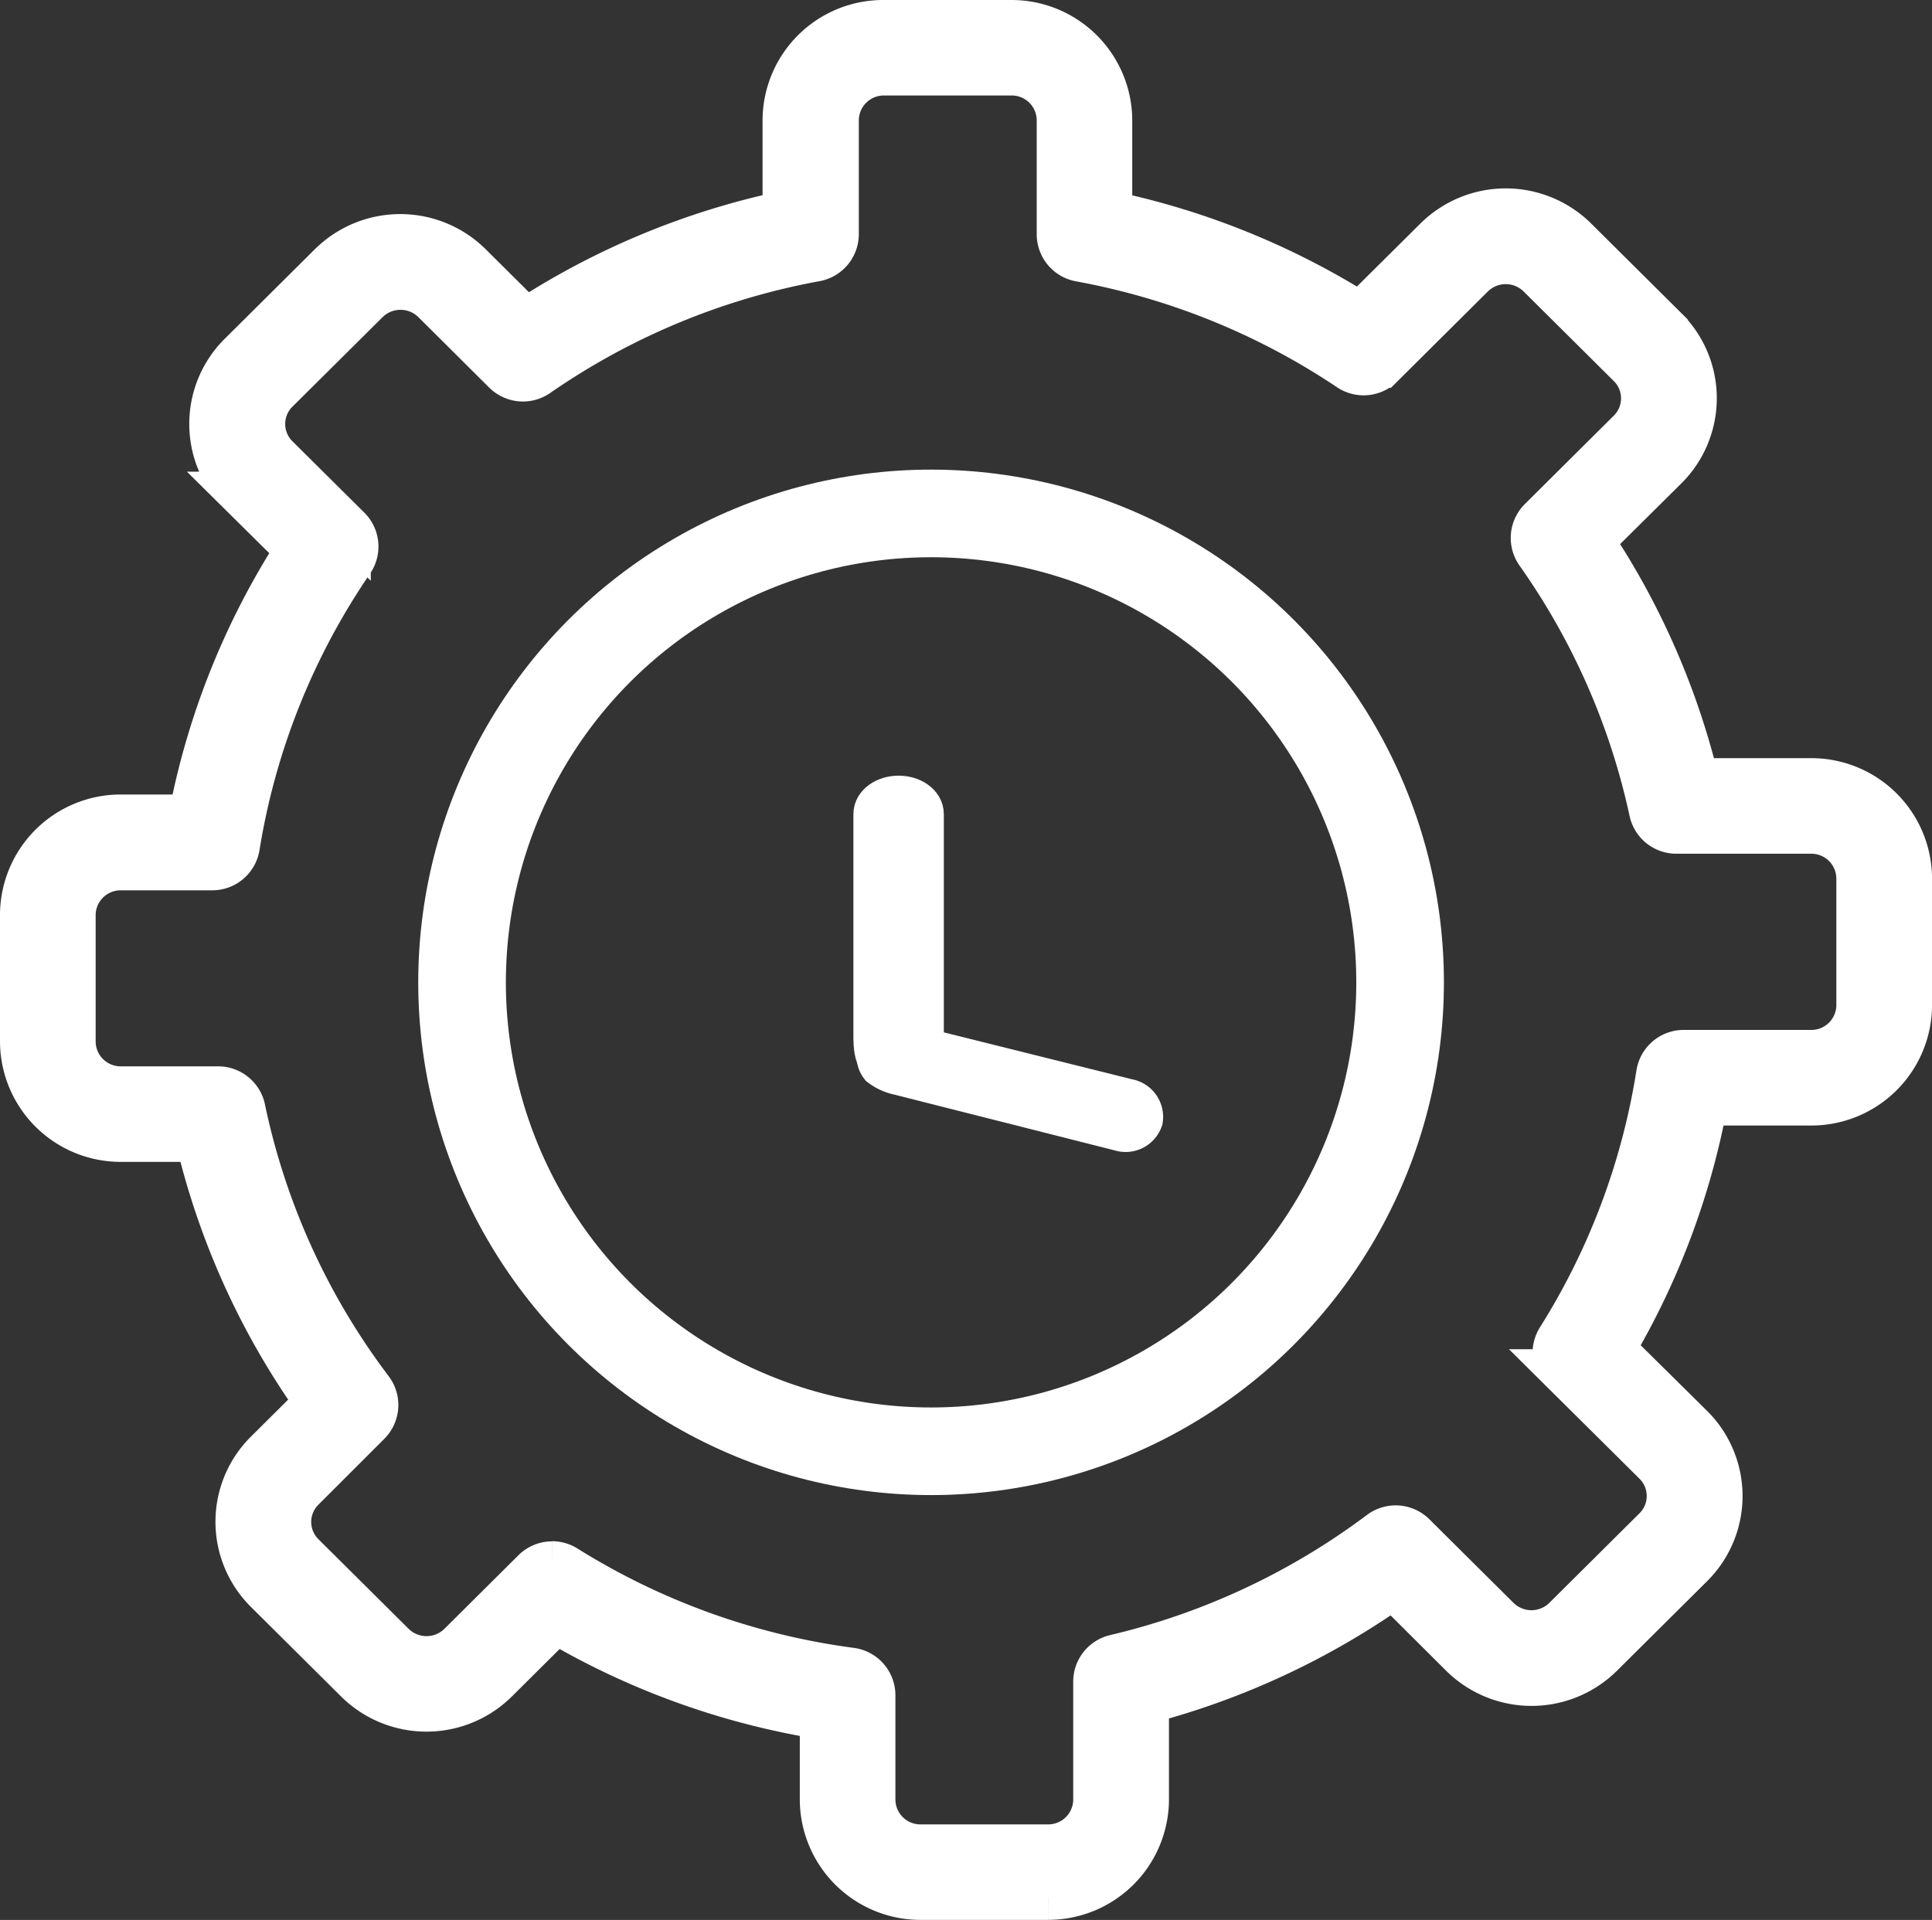 <svg xmlns="http://www.w3.org/2000/svg" width="44.092" height="43.826" viewBox="0 0 44.092 43.826">
  <rect x="0" y="0" width="44.092" height="43.826" fill="#333333" stroke="none"/>
  <g id="Group_6" data-name="Group 6" transform="translate(-1204.999 -583.054)">
    <g id="Group_5" data-name="Group 5" transform="translate(1205.499 583.554)">
      <g id="Group_4" data-name="Group 4">
        <g id="AT_icon" transform="translate(0 0)">
          <path id="Path_33389" data-name="Path 33389" d="M30.82,50.565h-2.91a2.255,2.255,0,0,1-2.257-2.247V46.445a17.436,17.436,0,0,1-6.063-2.187l-1.362,1.354a2.268,2.268,0,0,1-3.19,0L12.98,43.567a2.239,2.239,0,0,1,0-3.18l1.146-1.139a17.218,17.218,0,0,1-2.717-5.986H9.657A2.255,2.255,0,0,1,7.4,31.015V28.123a2.254,2.254,0,0,1,2.257-2.247h1.59a17.192,17.192,0,0,1,2.435-6.082l-1.3-1.287a2.239,2.239,0,0,1,0-3.18l2.058-2.045a2.269,2.269,0,0,1,3.19,0l1.273,1.265a17.429,17.429,0,0,1,5.9-2.451V9.987A2.254,2.254,0,0,1,27.072,7.74h2.911A2.255,2.255,0,0,1,32.24,9.987V12.1a17.442,17.442,0,0,1,5.7,2.313l1.73-1.717a2.268,2.268,0,0,1,3.19,0l2.058,2.045a2.239,2.239,0,0,1,0,3.18l-1.684,1.67a17.245,17.245,0,0,1,2.393,5.455h2.609a2.255,2.255,0,0,1,2.257,2.247v2.892a2.254,2.254,0,0,1-2.257,2.247H45.824a17.218,17.218,0,0,1-2.106,5.6L45.506,39.8a2.239,2.239,0,0,1,0,3.18l-2.058,2.045a2.269,2.269,0,0,1-3.19,0l-1.563-1.558a17.462,17.462,0,0,1-5.617,2.619v2.231a2.255,2.255,0,0,1-2.257,2.247M19.5,42.921a.594.594,0,0,1,.313.09,16.292,16.292,0,0,0,6.513,2.341.592.592,0,0,1,.509.587v2.383a1.07,1.07,0,0,0,1.074,1.063h2.91a1.07,1.07,0,0,0,1.074-1.063V45.627a.591.591,0,0,1,.455-.576,16.3,16.3,0,0,0,6.049-2.83.592.592,0,0,1,.772.054l1.921,1.909a1.082,1.082,0,0,0,1.52,0l2.058-2.045a1.054,1.054,0,0,0,0-1.5l-2.116-2.1a.592.592,0,0,1-.084-.735,16.063,16.063,0,0,0,2.273-6.054.591.591,0,0,1,.584-.5h2.91a1.07,1.07,0,0,0,1.074-1.063V27.291a1.07,1.07,0,0,0-1.074-1.063H45.157a.591.591,0,0,1-.578-.467,16.089,16.089,0,0,0-2.593-5.9.592.592,0,0,1,.067-.761l2.029-2.017a1.054,1.054,0,0,0,0-1.5l-2.058-2.045a1.082,1.082,0,0,0-1.52,0l-2.066,2.054a.592.592,0,0,1-.747.072,16.291,16.291,0,0,0-6.146-2.494.592.592,0,0,1-.485-.582v-2.6a1.07,1.07,0,0,0-1.077-1.068H27.072A1.07,1.07,0,0,0,26,9.984v2.6a.592.592,0,0,1-.485.582A16.283,16.283,0,0,0,19.171,15.8a.592.592,0,0,1-.754-.067L16.8,14.124a1.082,1.082,0,0,0-1.52,0l-2.058,2.044a1.054,1.054,0,0,0,0,1.5l1.64,1.628a.592.592,0,0,1,.072.754,16.049,16.049,0,0,0-2.605,6.513.591.591,0,0,1-.584.5H9.657a1.07,1.07,0,0,0-1.074,1.063v2.892a1.07,1.07,0,0,0,1.074,1.063h2.221a.592.592,0,0,1,.579.47,16.063,16.063,0,0,0,2.915,6.405.591.591,0,0,1-.056.775l-1.5,1.5a1.054,1.054,0,0,0,0,1.5l2.058,2.045a1.082,1.082,0,0,0,1.52,0l1.689-1.679a.591.591,0,0,1,.417-.173" transform="translate(-7.4 -7.74)" fill="#fff" stroke="#fff" stroke-width="1"/>
          <path id="Path_33392" data-name="Path 33392" d="M.335,6.166A.374.374,0,0,1,0,5.763V.4A.374.374,0,0,1,.336,0,.374.374,0,0,1,.671.4L.652,5.6a1.029,1.029,0,0,1-.079.447.31.31,0,0,1-.237.118" transform="translate(25.622 24.723) rotate(104)" fill="#fff" stroke="#fff" stroke-width="1"/>
          <path id="Path_33393" data-name="Path 33393" d="M48.466,53.221c-.556.644-.531-.169-.531-.377V47.837c0-.208.238-.377.532-.377s.532.169.532.377v5.008c0,.208-.238.377-.531.377" transform="translate(-28.459 -29.754)" fill="#fff" stroke="#fff" stroke-width="1"/>
        </g>
      </g>
      <g id="Ellipse_1" data-name="Ellipse 1" transform="translate(9.045 10.22)" fill="none" stroke="#fff" stroke-width="2">
        <circle cx="11.704" cy="11.704" r="11.704" stroke="none"/>
        <circle cx="11.704" cy="11.704" r="10.704" fill="none"/>
      </g>
    </g>
  </g>
</svg>
